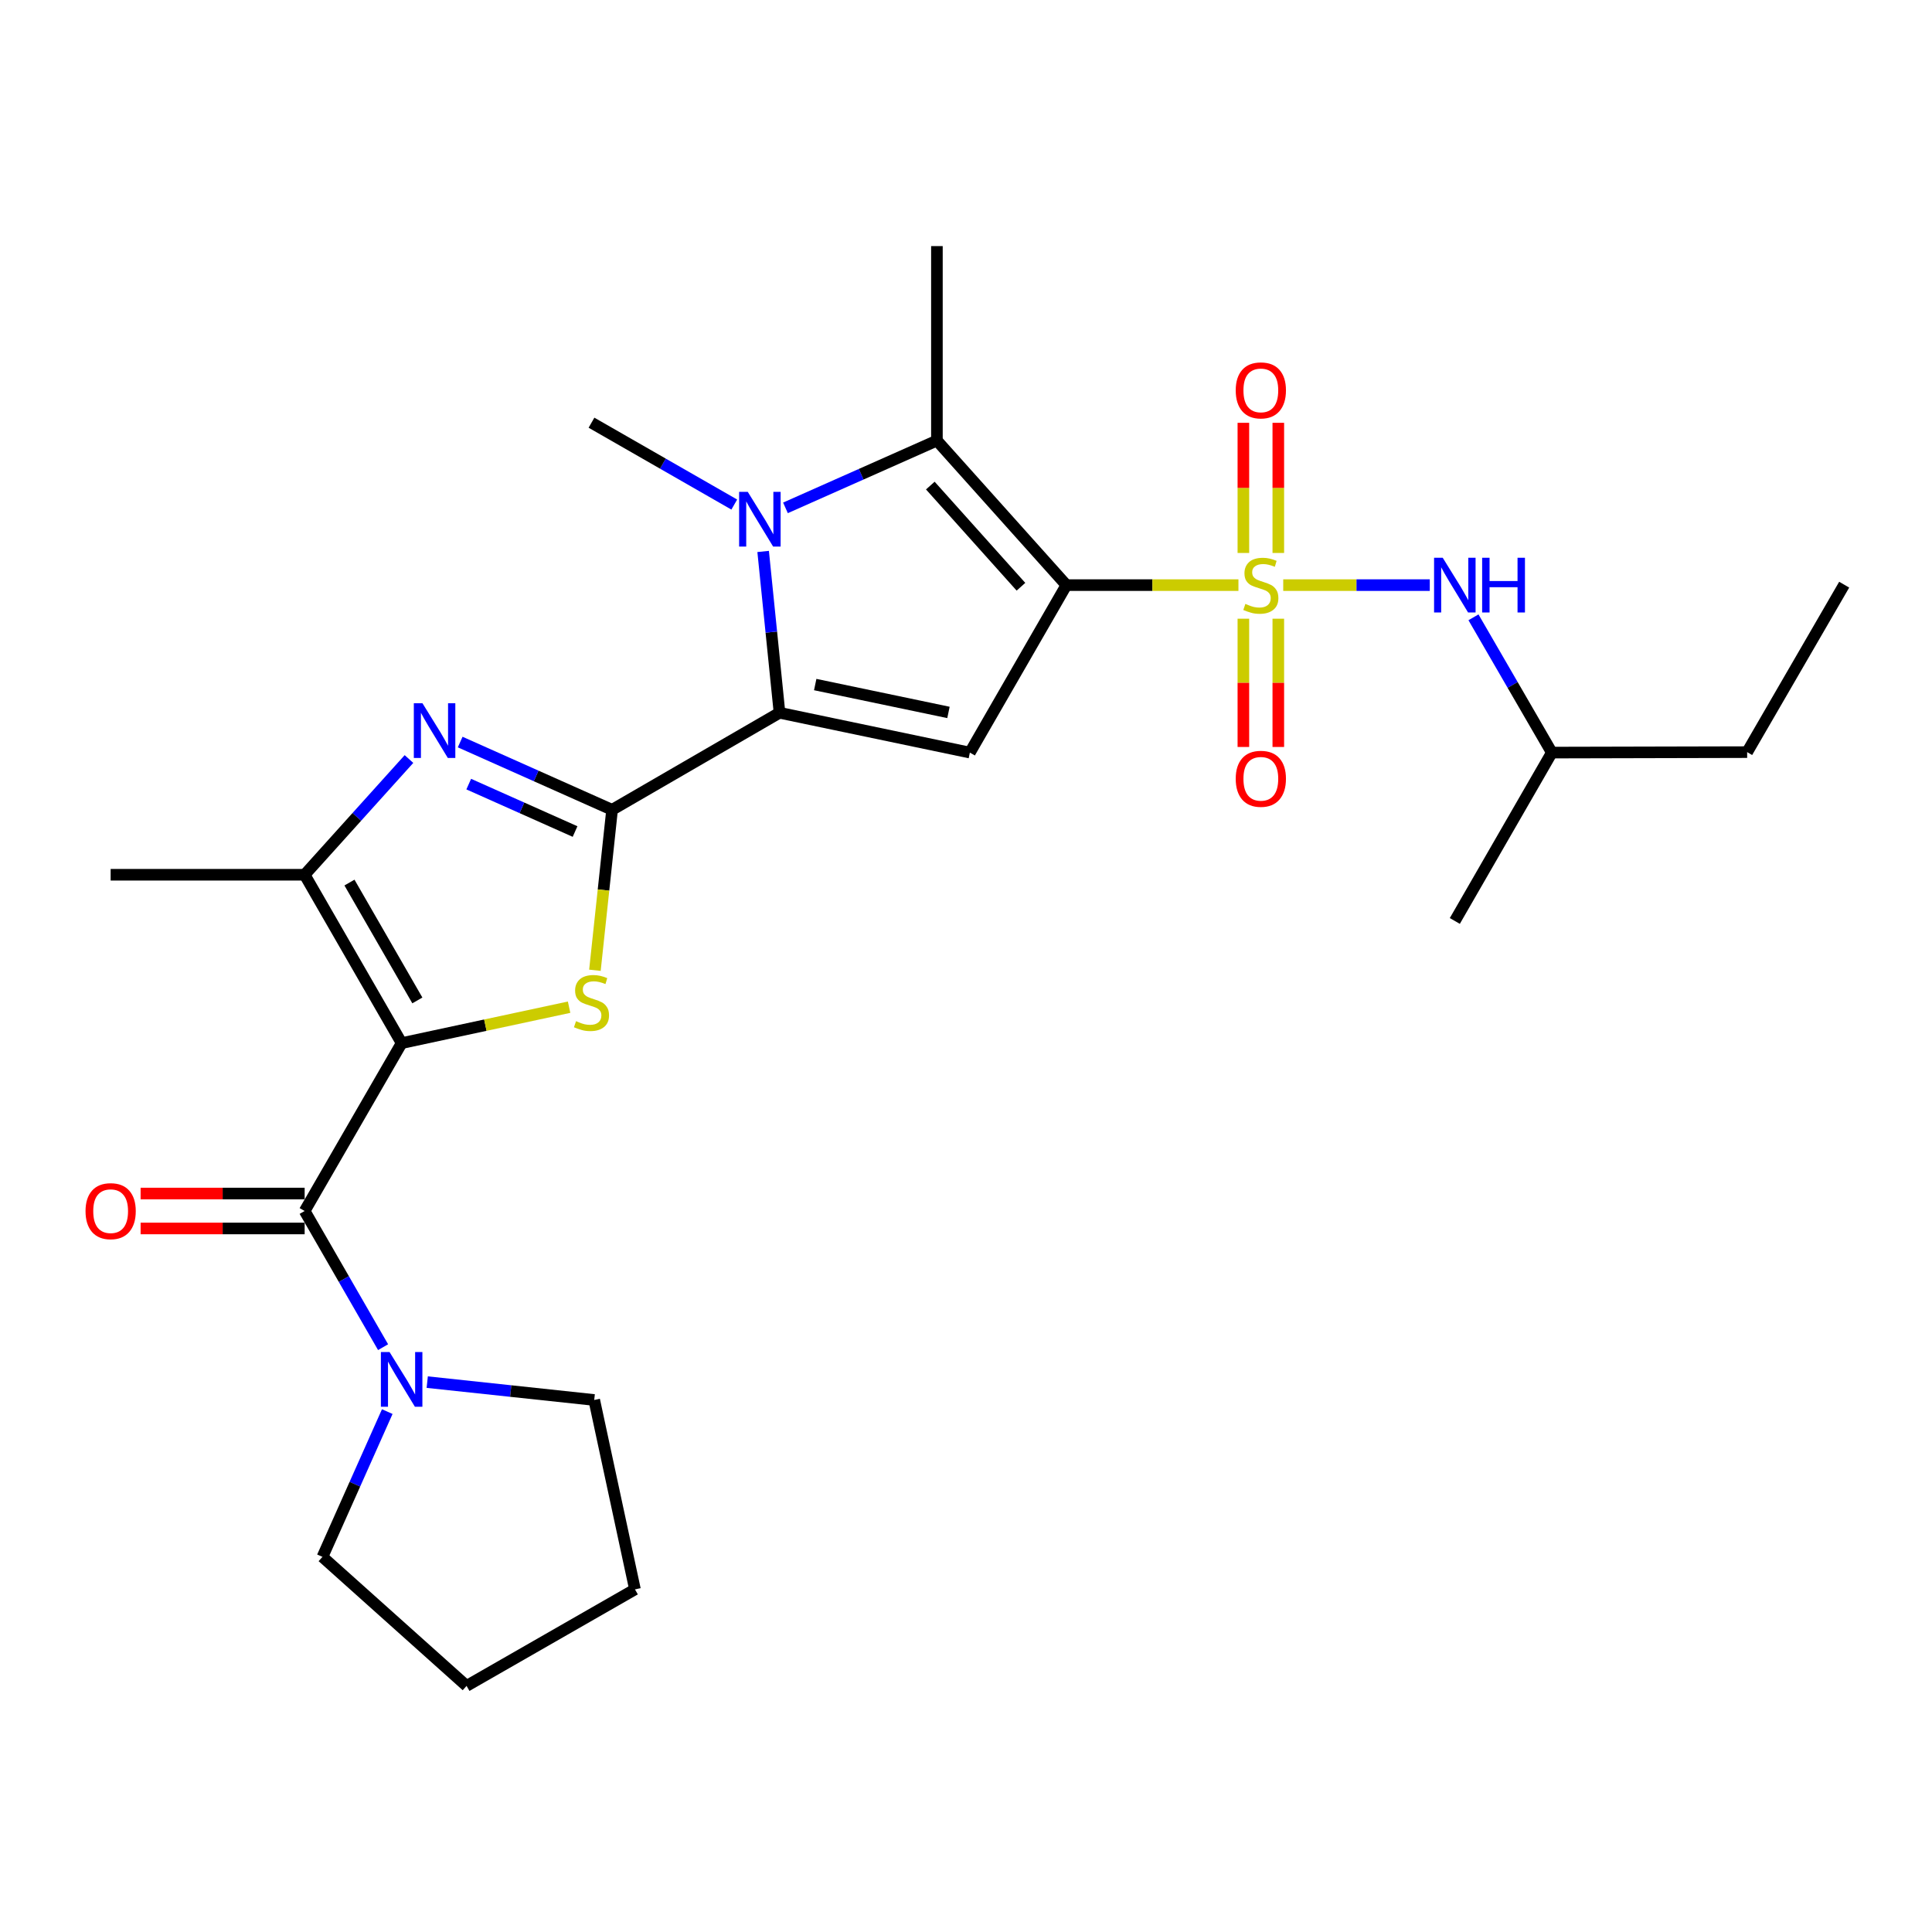 <?xml version='1.0' encoding='iso-8859-1'?>
<svg version='1.1' baseProfile='full'
              xmlns='http://www.w3.org/2000/svg'
                      xmlns:rdkit='http://www.rdkit.org/xml'
                      xmlns:xlink='http://www.w3.org/1999/xlink'
                  xml:space='preserve'
width='1000px' height='1000px' viewBox='0 0 1000 1000'>
<!-- END OF HEADER -->
<rect style='opacity:1.0;fill:#FFFFFF;stroke:none' width='1000' height='1000' x='0' y='0'> </rect>
<path class='bond-0' d='M 551.962,302.857 L 596.487,302.857' style='fill:none;fill-rule:evenodd;stroke:#000000;stroke-width:6px;stroke-linecap:butt;stroke-linejoin:miter;stroke-opacity:1' />
<path class='bond-0' d='M 596.487,302.857 L 641.012,302.857' style='fill:none;fill-rule:evenodd;stroke:#CCCC00;stroke-width:6px;stroke-linecap:butt;stroke-linejoin:miter;stroke-opacity:1' />
<path class='bond-6' d='M 551.962,302.857 L 502.001,389.541' style='fill:none;fill-rule:evenodd;stroke:#000000;stroke-width:6px;stroke-linecap:butt;stroke-linejoin:miter;stroke-opacity:1' />
<path class='bond-7' d='M 551.962,302.857 L 484.945,228.045' style='fill:none;fill-rule:evenodd;stroke:#000000;stroke-width:6px;stroke-linecap:butt;stroke-linejoin:miter;stroke-opacity:1' />
<path class='bond-7' d='M 528.443,303.699 L 481.531,251.331' style='fill:none;fill-rule:evenodd;stroke:#000000;stroke-width:6px;stroke-linecap:butt;stroke-linejoin:miter;stroke-opacity:1' />
<path class='bond-12' d='M 664.198,302.857 L 702.125,302.857' style='fill:none;fill-rule:evenodd;stroke:#CCCC00;stroke-width:6px;stroke-linecap:butt;stroke-linejoin:miter;stroke-opacity:1' />
<path class='bond-12' d='M 702.125,302.857 L 740.052,302.857' style='fill:none;fill-rule:evenodd;stroke:#0000FF;stroke-width:6px;stroke-linecap:butt;stroke-linejoin:miter;stroke-opacity:1' />
<path class='bond-13' d='M 661.648,286.215 L 661.648,252.53' style='fill:none;fill-rule:evenodd;stroke:#CCCC00;stroke-width:6px;stroke-linecap:butt;stroke-linejoin:miter;stroke-opacity:1' />
<path class='bond-13' d='M 661.648,252.53 L 661.648,218.846' style='fill:none;fill-rule:evenodd;stroke:#FF0000;stroke-width:6px;stroke-linecap:butt;stroke-linejoin:miter;stroke-opacity:1' />
<path class='bond-13' d='M 643.568,286.215 L 643.568,252.53' style='fill:none;fill-rule:evenodd;stroke:#CCCC00;stroke-width:6px;stroke-linecap:butt;stroke-linejoin:miter;stroke-opacity:1' />
<path class='bond-13' d='M 643.568,252.53 L 643.568,218.846' style='fill:none;fill-rule:evenodd;stroke:#FF0000;stroke-width:6px;stroke-linecap:butt;stroke-linejoin:miter;stroke-opacity:1' />
<path class='bond-14' d='M 643.568,320.241 L 643.568,353.436' style='fill:none;fill-rule:evenodd;stroke:#CCCC00;stroke-width:6px;stroke-linecap:butt;stroke-linejoin:miter;stroke-opacity:1' />
<path class='bond-14' d='M 643.568,353.436 L 643.568,386.631' style='fill:none;fill-rule:evenodd;stroke:#FF0000;stroke-width:6px;stroke-linecap:butt;stroke-linejoin:miter;stroke-opacity:1' />
<path class='bond-14' d='M 661.648,320.241 L 661.648,353.436' style='fill:none;fill-rule:evenodd;stroke:#CCCC00;stroke-width:6px;stroke-linecap:butt;stroke-linejoin:miter;stroke-opacity:1' />
<path class='bond-14' d='M 661.648,353.436 L 661.648,386.631' style='fill:none;fill-rule:evenodd;stroke:#FF0000;stroke-width:6px;stroke-linecap:butt;stroke-linejoin:miter;stroke-opacity:1' />
<path class='bond-1' d='M 207.888,539.917 L 251.224,530.619' style='fill:none;fill-rule:evenodd;stroke:#000000;stroke-width:6px;stroke-linecap:butt;stroke-linejoin:miter;stroke-opacity:1' />
<path class='bond-1' d='M 251.224,530.619 L 294.561,521.321' style='fill:none;fill-rule:evenodd;stroke:#CCCC00;stroke-width:6px;stroke-linecap:butt;stroke-linejoin:miter;stroke-opacity:1' />
<path class='bond-9' d='M 207.888,539.917 L 157.686,626.812' style='fill:none;fill-rule:evenodd;stroke:#000000;stroke-width:6px;stroke-linecap:butt;stroke-linejoin:miter;stroke-opacity:1' />
<path class='bond-28' d='M 207.888,539.917 L 157.686,452.771' style='fill:none;fill-rule:evenodd;stroke:#000000;stroke-width:6px;stroke-linecap:butt;stroke-linejoin:miter;stroke-opacity:1' />
<path class='bond-28' d='M 216.024,517.82 L 180.882,456.818' style='fill:none;fill-rule:evenodd;stroke:#000000;stroke-width:6px;stroke-linecap:butt;stroke-linejoin:miter;stroke-opacity:1' />
<path class='bond-2' d='M 316.81,419.152 L 403.474,368.929' style='fill:none;fill-rule:evenodd;stroke:#000000;stroke-width:6px;stroke-linecap:butt;stroke-linejoin:miter;stroke-opacity:1' />
<path class='bond-4' d='M 316.81,419.152 L 312.371,460.68' style='fill:none;fill-rule:evenodd;stroke:#000000;stroke-width:6px;stroke-linecap:butt;stroke-linejoin:miter;stroke-opacity:1' />
<path class='bond-4' d='M 312.371,460.68 L 307.931,502.207' style='fill:none;fill-rule:evenodd;stroke:#CCCC00;stroke-width:6px;stroke-linecap:butt;stroke-linejoin:miter;stroke-opacity:1' />
<path class='bond-8' d='M 316.81,419.152 L 277.499,401.617' style='fill:none;fill-rule:evenodd;stroke:#000000;stroke-width:6px;stroke-linecap:butt;stroke-linejoin:miter;stroke-opacity:1' />
<path class='bond-8' d='M 277.499,401.617 L 238.189,384.083' style='fill:none;fill-rule:evenodd;stroke:#0000FF;stroke-width:6px;stroke-linecap:butt;stroke-linejoin:miter;stroke-opacity:1' />
<path class='bond-8' d='M 297.652,430.403 L 270.134,418.129' style='fill:none;fill-rule:evenodd;stroke:#000000;stroke-width:6px;stroke-linecap:butt;stroke-linejoin:miter;stroke-opacity:1' />
<path class='bond-8' d='M 270.134,418.129 L 242.617,405.855' style='fill:none;fill-rule:evenodd;stroke:#0000FF;stroke-width:6px;stroke-linecap:butt;stroke-linejoin:miter;stroke-opacity:1' />
<path class='bond-3' d='M 403.474,368.929 L 502.001,389.541' style='fill:none;fill-rule:evenodd;stroke:#000000;stroke-width:6px;stroke-linecap:butt;stroke-linejoin:miter;stroke-opacity:1' />
<path class='bond-3' d='M 421.955,354.324 L 490.924,368.752' style='fill:none;fill-rule:evenodd;stroke:#000000;stroke-width:6px;stroke-linecap:butt;stroke-linejoin:miter;stroke-opacity:1' />
<path class='bond-27' d='M 403.474,368.929 L 399.238,327.181' style='fill:none;fill-rule:evenodd;stroke:#000000;stroke-width:6px;stroke-linecap:butt;stroke-linejoin:miter;stroke-opacity:1' />
<path class='bond-27' d='M 399.238,327.181 L 395.002,285.433' style='fill:none;fill-rule:evenodd;stroke:#0000FF;stroke-width:6px;stroke-linecap:butt;stroke-linejoin:miter;stroke-opacity:1' />
<path class='bond-5' d='M 406.556,262.871 L 445.751,245.458' style='fill:none;fill-rule:evenodd;stroke:#0000FF;stroke-width:6px;stroke-linecap:butt;stroke-linejoin:miter;stroke-opacity:1' />
<path class='bond-5' d='M 445.751,245.458 L 484.945,228.045' style='fill:none;fill-rule:evenodd;stroke:#000000;stroke-width:6px;stroke-linecap:butt;stroke-linejoin:miter;stroke-opacity:1' />
<path class='bond-16' d='M 380.058,261.158 L 343.105,239.971' style='fill:none;fill-rule:evenodd;stroke:#0000FF;stroke-width:6px;stroke-linecap:butt;stroke-linejoin:miter;stroke-opacity:1' />
<path class='bond-16' d='M 343.105,239.971 L 306.153,218.784' style='fill:none;fill-rule:evenodd;stroke:#000000;stroke-width:6px;stroke-linecap:butt;stroke-linejoin:miter;stroke-opacity:1' />
<path class='bond-17' d='M 484.945,228.045 L 484.945,127.379' style='fill:none;fill-rule:evenodd;stroke:#000000;stroke-width:6px;stroke-linecap:butt;stroke-linejoin:miter;stroke-opacity:1' />
<path class='bond-10' d='M 211.683,392.87 L 184.684,422.82' style='fill:none;fill-rule:evenodd;stroke:#0000FF;stroke-width:6px;stroke-linecap:butt;stroke-linejoin:miter;stroke-opacity:1' />
<path class='bond-10' d='M 184.684,422.82 L 157.686,452.771' style='fill:none;fill-rule:evenodd;stroke:#000000;stroke-width:6px;stroke-linecap:butt;stroke-linejoin:miter;stroke-opacity:1' />
<path class='bond-11' d='M 157.686,626.812 L 177.984,662.053' style='fill:none;fill-rule:evenodd;stroke:#000000;stroke-width:6px;stroke-linecap:butt;stroke-linejoin:miter;stroke-opacity:1' />
<path class='bond-11' d='M 177.984,662.053 L 198.283,697.293' style='fill:none;fill-rule:evenodd;stroke:#0000FF;stroke-width:6px;stroke-linecap:butt;stroke-linejoin:miter;stroke-opacity:1' />
<path class='bond-15' d='M 157.686,617.772 L 115.233,617.772' style='fill:none;fill-rule:evenodd;stroke:#000000;stroke-width:6px;stroke-linecap:butt;stroke-linejoin:miter;stroke-opacity:1' />
<path class='bond-15' d='M 115.233,617.772 L 72.781,617.772' style='fill:none;fill-rule:evenodd;stroke:#FF0000;stroke-width:6px;stroke-linecap:butt;stroke-linejoin:miter;stroke-opacity:1' />
<path class='bond-15' d='M 157.686,635.852 L 115.233,635.852' style='fill:none;fill-rule:evenodd;stroke:#000000;stroke-width:6px;stroke-linecap:butt;stroke-linejoin:miter;stroke-opacity:1' />
<path class='bond-15' d='M 115.233,635.852 L 72.781,635.852' style='fill:none;fill-rule:evenodd;stroke:#FF0000;stroke-width:6px;stroke-linecap:butt;stroke-linejoin:miter;stroke-opacity:1' />
<path class='bond-18' d='M 157.686,452.771 L 57.271,452.771' style='fill:none;fill-rule:evenodd;stroke:#000000;stroke-width:6px;stroke-linecap:butt;stroke-linejoin:miter;stroke-opacity:1' />
<path class='bond-20' d='M 221.134,715.384 L 264.352,720.005' style='fill:none;fill-rule:evenodd;stroke:#0000FF;stroke-width:6px;stroke-linecap:butt;stroke-linejoin:miter;stroke-opacity:1' />
<path class='bond-20' d='M 264.352,720.005 L 307.57,724.625' style='fill:none;fill-rule:evenodd;stroke:#000000;stroke-width:6px;stroke-linecap:butt;stroke-linejoin:miter;stroke-opacity:1' />
<path class='bond-21' d='M 200.449,730.643 L 183.678,768.239' style='fill:none;fill-rule:evenodd;stroke:#0000FF;stroke-width:6px;stroke-linecap:butt;stroke-linejoin:miter;stroke-opacity:1' />
<path class='bond-21' d='M 183.678,768.239 L 166.906,805.835' style='fill:none;fill-rule:evenodd;stroke:#000000;stroke-width:6px;stroke-linecap:butt;stroke-linejoin:miter;stroke-opacity:1' />
<path class='bond-19' d='M 762.666,319.521 L 782.945,354.531' style='fill:none;fill-rule:evenodd;stroke:#0000FF;stroke-width:6px;stroke-linecap:butt;stroke-linejoin:miter;stroke-opacity:1' />
<path class='bond-19' d='M 782.945,354.531 L 803.225,389.541' style='fill:none;fill-rule:evenodd;stroke:#000000;stroke-width:6px;stroke-linecap:butt;stroke-linejoin:miter;stroke-opacity:1' />
<path class='bond-22' d='M 803.225,389.541 L 904.323,389.3' style='fill:none;fill-rule:evenodd;stroke:#000000;stroke-width:6px;stroke-linecap:butt;stroke-linejoin:miter;stroke-opacity:1' />
<path class='bond-23' d='M 803.225,389.541 L 753.013,476.687' style='fill:none;fill-rule:evenodd;stroke:#000000;stroke-width:6px;stroke-linecap:butt;stroke-linejoin:miter;stroke-opacity:1' />
<path class='bond-24' d='M 307.57,724.625 L 328.653,822.659' style='fill:none;fill-rule:evenodd;stroke:#000000;stroke-width:6px;stroke-linecap:butt;stroke-linejoin:miter;stroke-opacity:1' />
<path class='bond-25' d='M 166.906,805.835 L 241.497,872.621' style='fill:none;fill-rule:evenodd;stroke:#000000;stroke-width:6px;stroke-linecap:butt;stroke-linejoin:miter;stroke-opacity:1' />
<path class='bond-26' d='M 904.323,389.3 L 954.545,302.626' style='fill:none;fill-rule:evenodd;stroke:#000000;stroke-width:6px;stroke-linecap:butt;stroke-linejoin:miter;stroke-opacity:1' />
<path class='bond-29' d='M 328.653,822.659 L 241.497,872.621' style='fill:none;fill-rule:evenodd;stroke:#000000;stroke-width:6px;stroke-linecap:butt;stroke-linejoin:miter;stroke-opacity:1' />
<path  class='atom-1' d='M 644.608 312.577
Q 644.928 312.697, 646.248 313.257
Q 647.568 313.817, 649.008 314.177
Q 650.488 314.497, 651.928 314.497
Q 654.608 314.497, 656.168 313.217
Q 657.728 311.897, 657.728 309.617
Q 657.728 308.057, 656.928 307.097
Q 656.168 306.137, 654.968 305.617
Q 653.768 305.097, 651.768 304.497
Q 649.248 303.737, 647.728 303.017
Q 646.248 302.297, 645.168 300.777
Q 644.128 299.257, 644.128 296.697
Q 644.128 293.137, 646.528 290.937
Q 648.968 288.737, 653.768 288.737
Q 657.048 288.737, 660.768 290.297
L 659.848 293.377
Q 656.448 291.977, 653.888 291.977
Q 651.128 291.977, 649.608 293.137
Q 648.088 294.257, 648.128 296.217
Q 648.128 297.737, 648.888 298.657
Q 649.688 299.577, 650.808 300.097
Q 651.968 300.617, 653.888 301.217
Q 656.448 302.017, 657.968 302.817
Q 659.488 303.617, 660.568 305.257
Q 661.688 306.857, 661.688 309.617
Q 661.688 313.537, 659.048 315.657
Q 656.448 317.737, 652.088 317.737
Q 649.568 317.737, 647.648 317.177
Q 645.768 316.657, 643.528 315.737
L 644.608 312.577
' fill='#CCCC00'/>
<path  class='atom-5' d='M 298.153 528.553
Q 298.473 528.673, 299.793 529.233
Q 301.113 529.793, 302.553 530.153
Q 304.033 530.473, 305.473 530.473
Q 308.153 530.473, 309.713 529.193
Q 311.273 527.873, 311.273 525.593
Q 311.273 524.033, 310.473 523.073
Q 309.713 522.113, 308.513 521.593
Q 307.313 521.073, 305.313 520.473
Q 302.793 519.713, 301.273 518.993
Q 299.793 518.273, 298.713 516.753
Q 297.673 515.233, 297.673 512.673
Q 297.673 509.113, 300.073 506.913
Q 302.513 504.713, 307.313 504.713
Q 310.593 504.713, 314.313 506.273
L 313.393 509.353
Q 309.993 507.953, 307.433 507.953
Q 304.673 507.953, 303.153 509.113
Q 301.633 510.233, 301.673 512.193
Q 301.673 513.713, 302.433 514.633
Q 303.233 515.553, 304.353 516.073
Q 305.513 516.593, 307.433 517.193
Q 309.993 517.993, 311.513 518.793
Q 313.033 519.593, 314.113 521.233
Q 315.233 522.833, 315.233 525.593
Q 315.233 529.513, 312.593 531.633
Q 309.993 533.713, 305.633 533.713
Q 303.113 533.713, 301.193 533.153
Q 299.313 532.633, 297.073 531.713
L 298.153 528.553
' fill='#CCCC00'/>
<path  class='atom-6' d='M 387.049 254.596
L 396.329 269.596
Q 397.249 271.076, 398.729 273.756
Q 400.209 276.436, 400.289 276.596
L 400.289 254.596
L 404.049 254.596
L 404.049 282.916
L 400.169 282.916
L 390.209 266.516
Q 389.049 264.596, 387.809 262.396
Q 386.609 260.196, 386.249 259.516
L 386.249 282.916
L 382.569 282.916
L 382.569 254.596
L 387.049 254.596
' fill='#0000FF'/>
<path  class='atom-9' d='M 218.673 364.01
L 227.953 379.01
Q 228.873 380.49, 230.353 383.17
Q 231.833 385.85, 231.913 386.01
L 231.913 364.01
L 235.673 364.01
L 235.673 392.33
L 231.793 392.33
L 221.833 375.93
Q 220.673 374.01, 219.433 371.81
Q 218.233 369.61, 217.873 368.93
L 217.873 392.33
L 214.193 392.33
L 214.193 364.01
L 218.673 364.01
' fill='#0000FF'/>
<path  class='atom-12' d='M 201.628 699.808
L 210.908 714.808
Q 211.828 716.288, 213.308 718.968
Q 214.788 721.648, 214.868 721.808
L 214.868 699.808
L 218.628 699.808
L 218.628 728.128
L 214.748 728.128
L 204.788 711.728
Q 203.628 709.808, 202.388 707.608
Q 201.188 705.408, 200.828 704.728
L 200.828 728.128
L 197.148 728.128
L 197.148 699.808
L 201.628 699.808
' fill='#0000FF'/>
<path  class='atom-13' d='M 746.753 288.697
L 756.033 303.697
Q 756.953 305.177, 758.433 307.857
Q 759.913 310.537, 759.993 310.697
L 759.993 288.697
L 763.753 288.697
L 763.753 317.017
L 759.873 317.017
L 749.913 300.617
Q 748.753 298.697, 747.513 296.497
Q 746.313 294.297, 745.953 293.617
L 745.953 317.017
L 742.273 317.017
L 742.273 288.697
L 746.753 288.697
' fill='#0000FF'/>
<path  class='atom-13' d='M 767.153 288.697
L 770.993 288.697
L 770.993 300.737
L 785.473 300.737
L 785.473 288.697
L 789.313 288.697
L 789.313 317.017
L 785.473 317.017
L 785.473 303.937
L 770.993 303.937
L 770.993 317.017
L 767.153 317.017
L 767.153 288.697
' fill='#0000FF'/>
<path  class='atom-14' d='M 639.608 202.06
Q 639.608 195.26, 642.968 191.46
Q 646.328 187.66, 652.608 187.66
Q 658.888 187.66, 662.248 191.46
Q 665.608 195.26, 665.608 202.06
Q 665.608 208.94, 662.208 212.86
Q 658.808 216.74, 652.608 216.74
Q 646.368 216.74, 642.968 212.86
Q 639.608 208.98, 639.608 202.06
M 652.608 213.54
Q 656.928 213.54, 659.248 210.66
Q 661.608 207.74, 661.608 202.06
Q 661.608 196.5, 659.248 193.7
Q 656.928 190.86, 652.608 190.86
Q 648.288 190.86, 645.928 193.66
Q 643.608 196.46, 643.608 202.06
Q 643.608 207.78, 645.928 210.66
Q 648.288 213.54, 652.608 213.54
' fill='#FF0000'/>
<path  class='atom-15' d='M 639.608 403.1
Q 639.608 396.3, 642.968 392.5
Q 646.328 388.7, 652.608 388.7
Q 658.888 388.7, 662.248 392.5
Q 665.608 396.3, 665.608 403.1
Q 665.608 409.98, 662.208 413.9
Q 658.808 417.78, 652.608 417.78
Q 646.368 417.78, 642.968 413.9
Q 639.608 410.02, 639.608 403.1
M 652.608 414.58
Q 656.928 414.58, 659.248 411.7
Q 661.608 408.78, 661.608 403.1
Q 661.608 397.54, 659.248 394.74
Q 656.928 391.9, 652.608 391.9
Q 648.288 391.9, 645.928 394.7
Q 643.608 397.5, 643.608 403.1
Q 643.608 408.82, 645.928 411.7
Q 648.288 414.58, 652.608 414.58
' fill='#FF0000'/>
<path  class='atom-16' d='M 44.271 626.892
Q 44.271 620.092, 47.631 616.292
Q 50.991 612.492, 57.271 612.492
Q 63.551 612.492, 66.911 616.292
Q 70.271 620.092, 70.271 626.892
Q 70.271 633.772, 66.871 637.692
Q 63.471 641.572, 57.271 641.572
Q 51.031 641.572, 47.631 637.692
Q 44.271 633.812, 44.271 626.892
M 57.271 638.372
Q 61.591 638.372, 63.911 635.492
Q 66.271 632.572, 66.271 626.892
Q 66.271 621.332, 63.911 618.532
Q 61.591 615.692, 57.271 615.692
Q 52.951 615.692, 50.591 618.492
Q 48.271 621.292, 48.271 626.892
Q 48.271 632.612, 50.591 635.492
Q 52.951 638.372, 57.271 638.372
' fill='#FF0000'/>
</svg>

